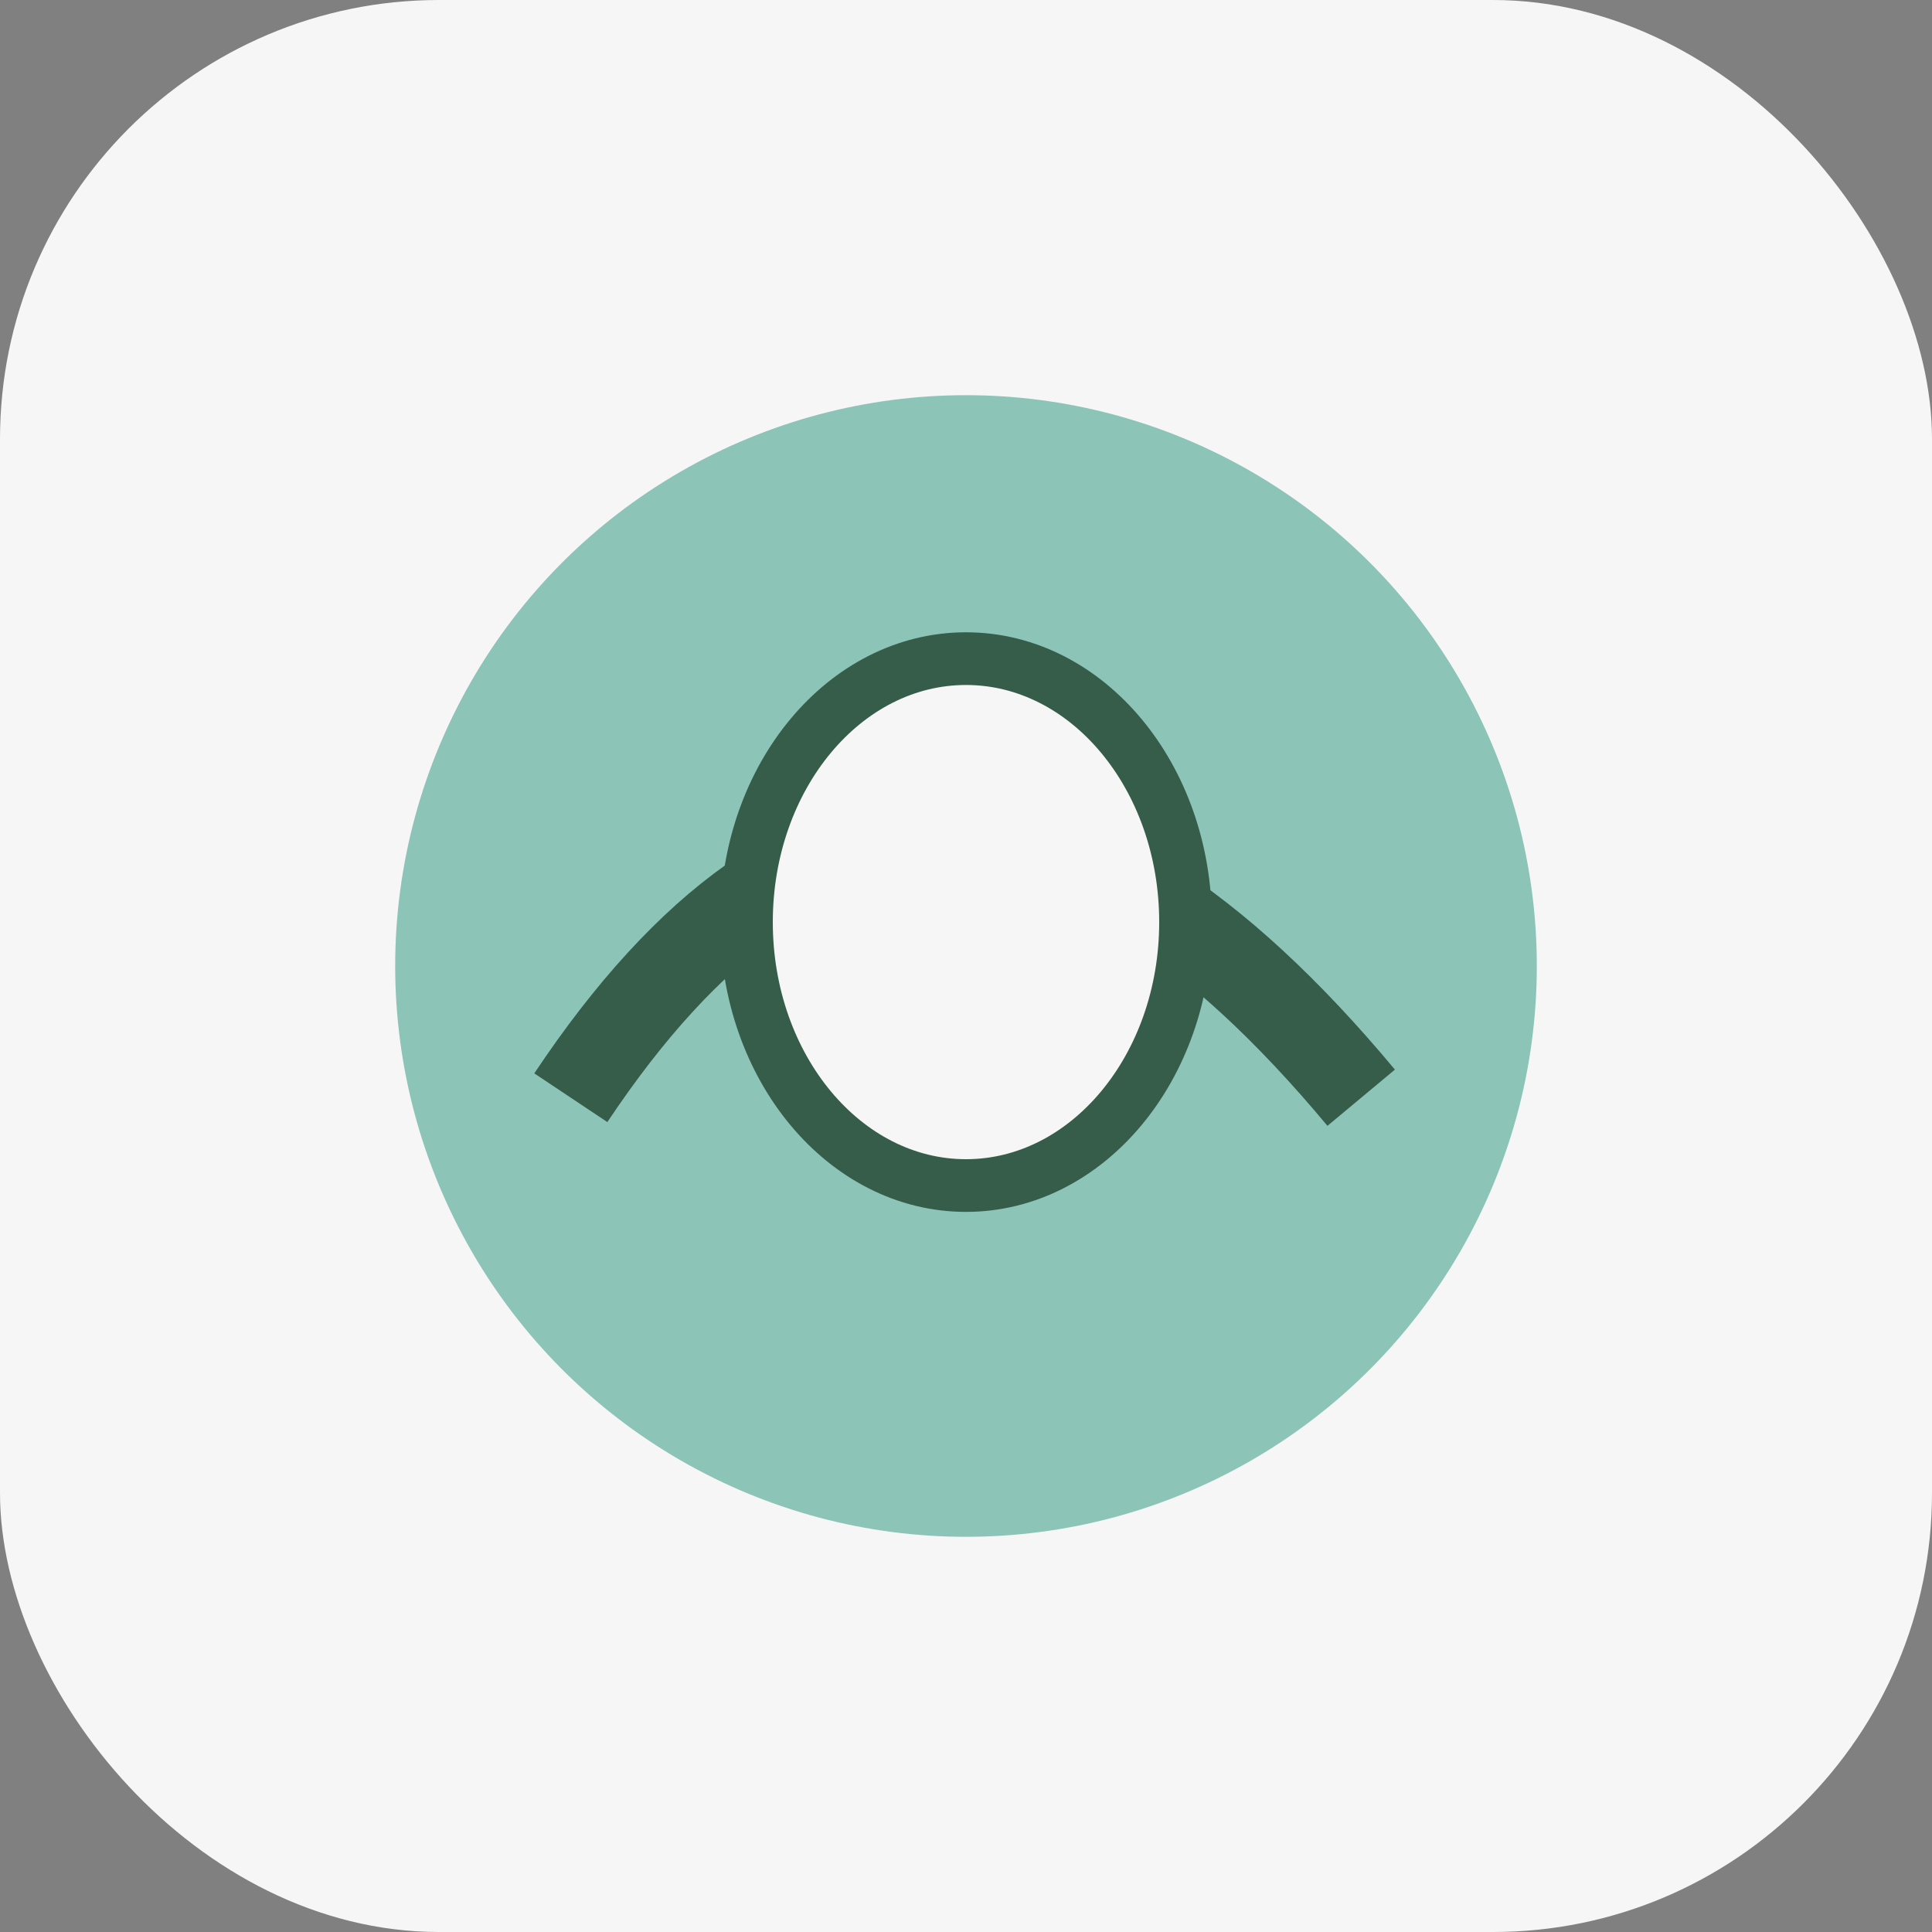 <?xml version="1.0" encoding="UTF-8"?>
<svg xmlns="http://www.w3.org/2000/svg" width="44" height="44" viewBox="0 0 44 44"><rect x="0" y="0" width="44" height="44" fill="#808080" stroke="none"/><rect width="44" height="44" rx="10" fill="#F6F6F6"/><circle cx="22" cy="22" r="13" fill="#8DC4B8"/><path d="M13 25q8-12 18 0" stroke="#355D4A" stroke-width="2" fill="none"/><ellipse cx="22" cy="21" rx="5" ry="6" fill="#F6F6F6" stroke="#355D4A" stroke-width="1.2"/></svg>
